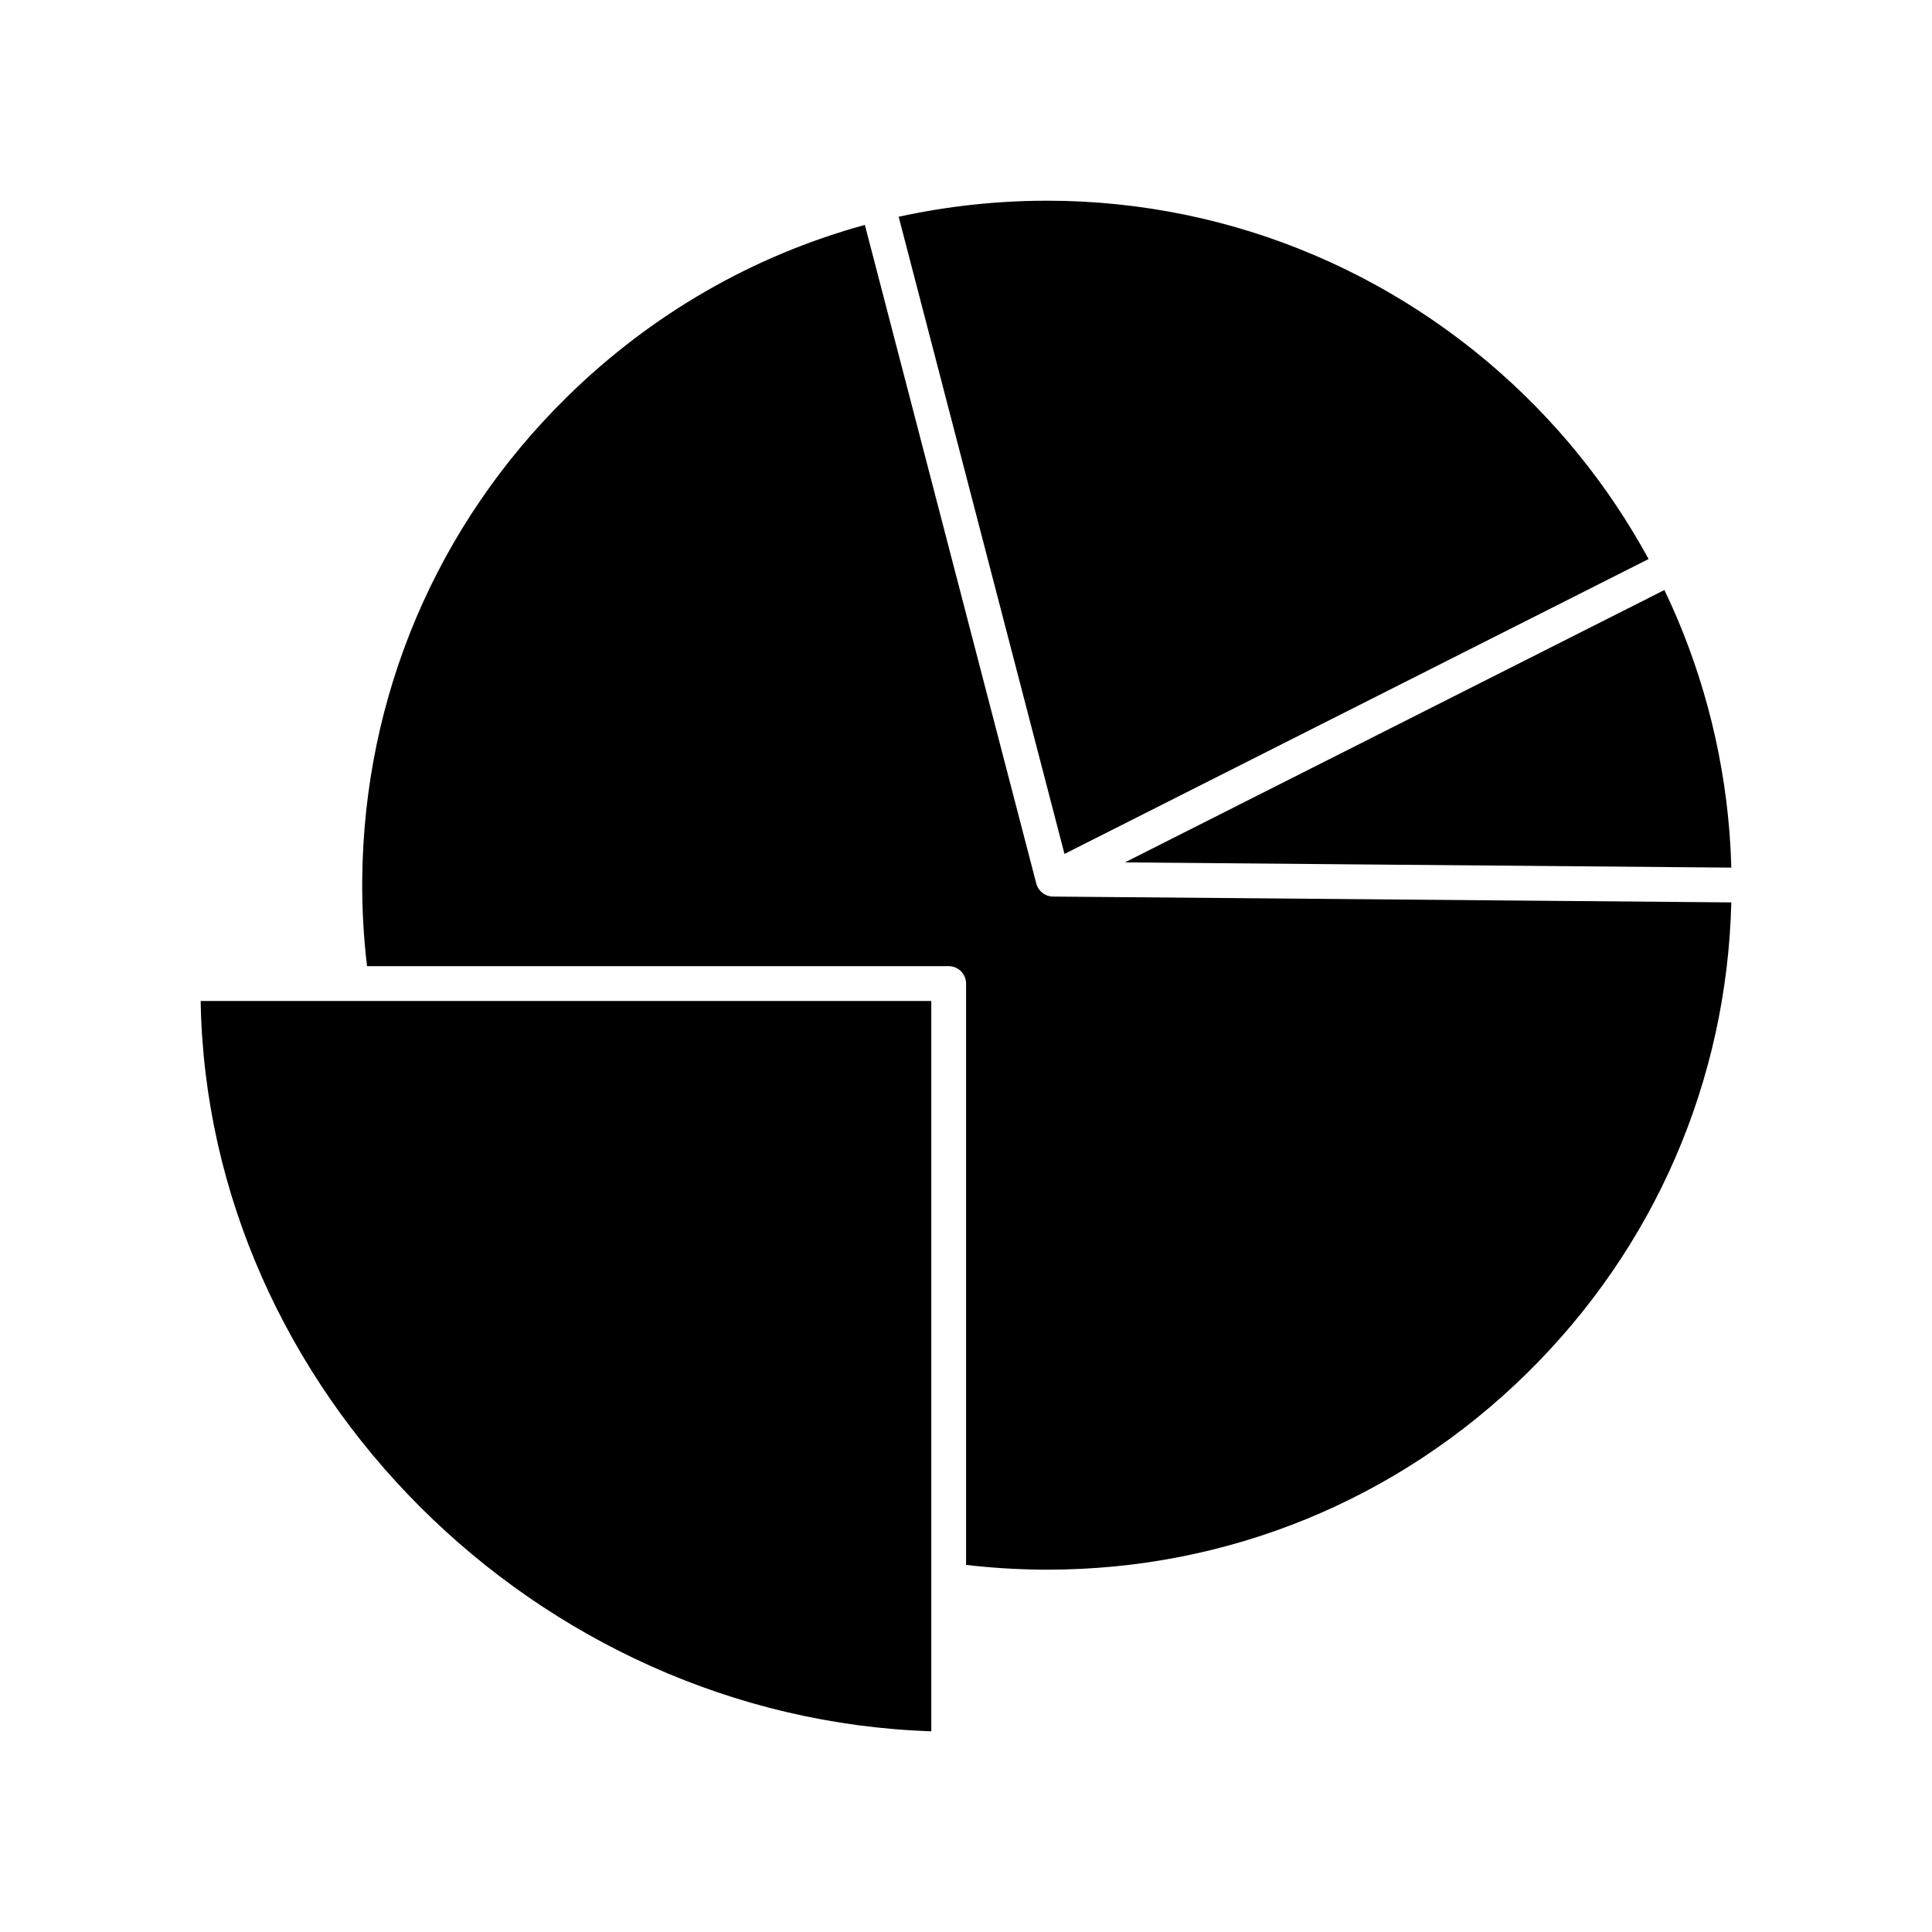<?xml version="1.0" encoding="UTF-8"?>
<!-- Uploaded to: ICON Repo, www.iconrepo.com, Generator: ICON Repo Mixer Tools -->
<svg fill="#000000" width="800px" height="800px" version="1.1" viewBox="144 144 512 512" xmlns="http://www.w3.org/2000/svg">
 <g>
  <path d="m580.89 292.15c-5.324-9.781-11.512-19.031-18.48-27.625-0.379-0.465-0.766-0.922-1.148-1.387-0.516-0.621-1.027-1.246-1.547-1.863-0.699-0.824-1.41-1.637-2.125-2.445-0.215-0.242-0.422-0.488-0.637-0.73-31.348-35.195-76.168-58.145-126.29-60.68-0.094-0.004-0.184-0.008-0.277-0.012-1.371-0.066-2.746-0.117-4.121-0.156-0.277-0.008-0.555-0.012-0.832-0.016-1.25-0.027-2.5-0.047-3.754-0.047-0.234 0-0.473 0.004-0.711 0.004-12.977 0.031-26.008 1.453-38.812 4.25l43.941 168.86z"/>
  <path d="m197.18 409.27c1.672 102.93 88.859 190.08 193.62 193.54v-193.54z"/>
  <path d="m585.5 373.78 17.309 0.148c-0.008-0.32-0.02-0.637-0.027-0.953-0.035-1.121-0.078-2.242-0.133-3.363-0.02-0.375-0.043-0.746-0.062-1.121-0.074-1.289-0.156-2.578-0.254-3.867-0.012-0.16-0.027-0.324-0.039-0.484-1.785-22.082-7.633-43.82-17.207-63.777l-142.97 72.18z"/>
  <path d="m423.04 381.6c-0.266 0-0.523-0.027-0.773-0.07-0.086-0.016-0.164-0.047-0.246-0.066-0.164-0.039-0.332-0.074-0.488-0.133-0.094-0.035-0.184-0.082-0.273-0.121-0.141-0.059-0.281-0.113-0.41-0.188-0.094-0.051-0.176-0.113-0.262-0.172-0.121-0.078-0.246-0.152-0.359-0.242-0.082-0.066-0.156-0.145-0.234-0.219-0.105-0.094-0.215-0.188-0.309-0.293-0.074-0.082-0.137-0.176-0.207-0.262-0.086-0.109-0.176-0.215-0.254-0.332-0.062-0.098-0.109-0.203-0.168-0.305-0.066-0.121-0.137-0.238-0.191-0.363-0.051-0.109-0.082-0.23-0.121-0.344-0.039-0.113-0.086-0.219-0.117-0.336l-45.43-174.55c-29.461 8.07-56.527 23.566-78.926 45.574-34.562 33.961-53.84 79.348-54.273 127.8-0.078 7.621 0.348 15.355 1.27 23.062h154.14c2.547 0 4.609 2.066 4.609 4.613v154.06c6.531 0.766 13.195 1.188 19.871 1.258 0.559 0.008 1.117 0.008 1.676 0.008 47.809 0 92.867-18.43 127.04-52.004 33.855-33.27 53.031-77.496 54.211-124.83z"/>
 </g>
</svg>